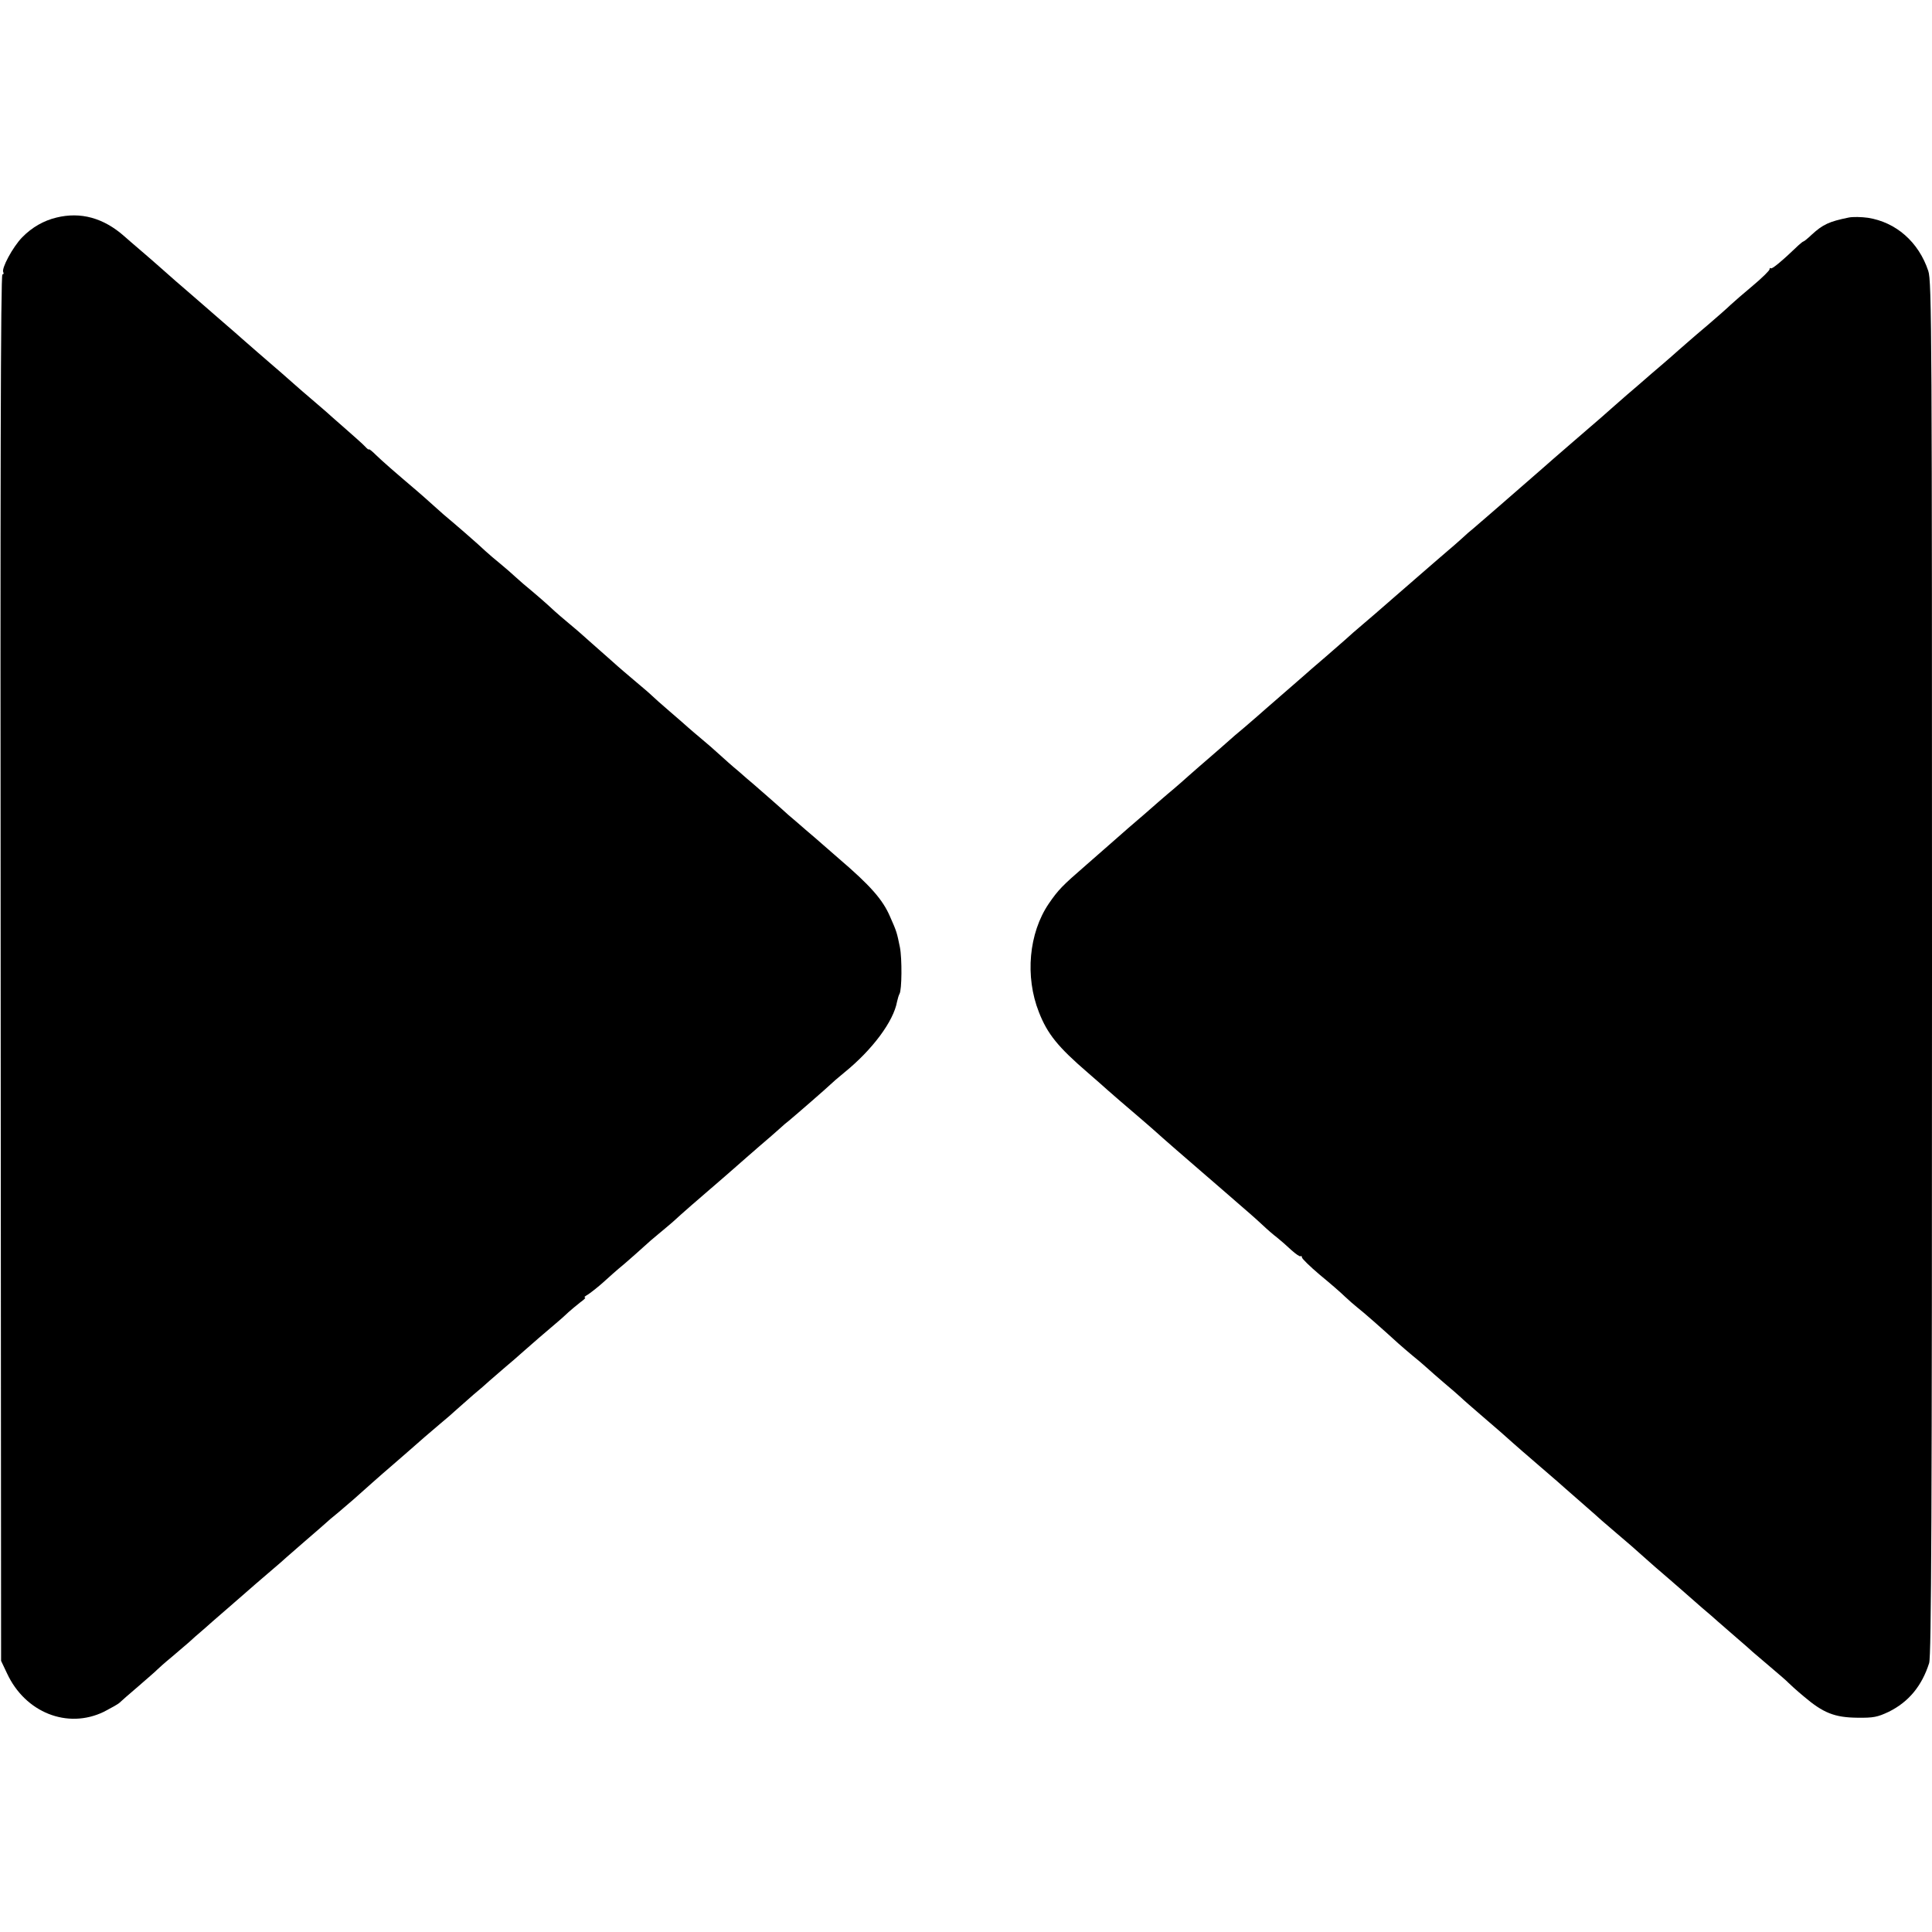 <?xml version="1.0" standalone="no"?>
<!DOCTYPE svg PUBLIC "-//W3C//DTD SVG 20010904//EN"
 "http://www.w3.org/TR/2001/REC-SVG-20010904/DTD/svg10.dtd">
<svg version="1.0" xmlns="http://www.w3.org/2000/svg"
 width="880pt" height="880pt" viewBox="0 0 880 880"
 preserveAspectRatio="xMidYMid meet">
<g transform="translate(0,880) scale(0.1,-0.1)"
fill="#000000" stroke="none">
<path d="M257 7809 c-58 -14 -111 -44 -156 -90 -43 -44 -96 -143 -86 -159 3
-6 1 -10 -4 -10 -8 0 -10 -946 -8 -3157 l2 -3158 27 -57 c83 -179 276 -255
441 -175 31 16 63 34 70 40 7 7 46 41 87 76 41 36 80 69 85 75 6 6 37 34 70
61 33 28 67 57 76 65 8 8 42 38 75 66 32 29 100 87 149 130 50 44 117 102 149
129 33 28 64 55 70 61 6 5 45 39 86 75 41 35 82 71 91 79 8 8 35 31 60 51 24
21 56 48 70 60 37 33 139 124 169 149 14 12 52 45 84 73 67 59 75 66 141 122
27 22 60 51 75 65 16 14 50 44 76 67 27 22 61 52 75 65 14 12 47 41 73 63 26
22 60 51 75 65 29 26 118 103 161 139 14 12 36 31 49 44 13 12 38 32 54 45 17
12 27 22 21 22 -5 1 1 6 13 13 11 7 41 30 66 52 24 22 70 63 103 90 32 28 71
62 87 77 16 15 46 41 67 58 22 18 50 42 63 53 49 45 110 98 231 202 32 28 68
59 80 70 13 11 51 45 86 75 35 30 77 66 92 80 15 14 34 30 41 35 36 30 174
150 188 164 9 9 38 34 65 56 128 104 224 233 240 323 3 14 8 30 11 35 11 17
12 161 2 212 -14 68 -14 70 -45 140 -33 77 -89 141 -234 265 -41 36 -80 70
-86 75 -6 6 -35 30 -64 55 -29 25 -64 56 -79 68 -28 26 -133 118 -161 142 -10
8 -40 34 -66 57 -27 22 -67 58 -89 78 -22 20 -57 51 -78 68 -21 18 -49 41 -61
52 -12 11 -51 45 -86 75 -35 30 -71 62 -79 70 -9 9 -45 40 -81 70 -36 30 -70
60 -76 65 -6 6 -42 37 -79 70 -38 33 -73 65 -79 70 -6 6 -40 35 -76 65 -36 30
-74 64 -85 75 -12 11 -43 38 -69 60 -27 22 -62 52 -78 67 -16 15 -47 42 -69
60 -22 18 -53 44 -68 58 -29 28 -137 122 -190 166 -18 16 -43 38 -55 49 -12
11 -39 35 -61 54 -114 97 -162 139 -192 168 -18 18 -33 30 -33 26 0 -3 -8 3
-17 13 -10 11 -52 48 -93 84 -41 36 -80 70 -86 76 -6 5 -35 30 -64 55 -28 24
-62 53 -74 64 -19 17 -87 77 -170 148 -12 10 -43 38 -71 62 -27 24 -59 52 -71
62 -12 10 -49 43 -84 73 -35 30 -72 63 -84 73 -35 30 -93 80 -134 117 -21 19
-63 55 -92 80 -29 25 -62 53 -74 64 -95 84 -199 112 -309 85z"/>
<path d="M8420 7809 c-88 -18 -117 -31 -168 -78 -18 -17 -35 -31 -38 -31 -2 0
-12 -8 -22 -17 -75 -72 -121 -110 -126 -105 -3 3 -6 1 -6 -5 0 -5 -34 -39 -76
-74 -42 -35 -88 -75 -103 -89 -14 -14 -58 -52 -96 -85 -39 -33 -79 -67 -90
-77 -11 -10 -32 -28 -46 -40 -14 -13 -50 -44 -80 -70 -30 -25 -65 -56 -79 -68
-14 -12 -49 -43 -79 -68 -30 -26 -59 -52 -65 -57 -6 -6 -78 -69 -161 -140 -82
-71 -155 -134 -161 -140 -6 -5 -38 -33 -70 -61 -32 -28 -95 -83 -139 -121 -44
-38 -90 -78 -103 -89 -13 -10 -38 -32 -56 -49 -18 -16 -46 -41 -62 -54 -26
-22 -65 -56 -240 -208 -90 -79 -98 -85 -148 -128 -26 -22 -62 -53 -80 -70 -18
-16 -57 -50 -86 -75 -29 -25 -58 -50 -64 -55 -6 -6 -63 -55 -126 -110 -63 -55
-120 -104 -126 -110 -6 -5 -32 -28 -58 -50 -27 -22 -58 -49 -70 -60 -12 -11
-48 -42 -80 -70 -32 -27 -77 -67 -100 -87 -22 -20 -52 -46 -66 -58 -14 -11
-47 -40 -75 -64 -27 -24 -88 -77 -135 -117 -47 -41 -87 -76 -90 -79 -3 -3 -50
-44 -105 -92 -106 -92 -124 -110 -168 -174 -91 -134 -109 -332 -45 -494 39
-100 87 -159 224 -277 34 -29 74 -65 91 -80 17 -15 42 -37 54 -47 25 -21 161
-138 169 -146 8 -8 142 -125 270 -235 165 -143 169 -146 211 -185 20 -19 50
-45 66 -57 15 -12 45 -38 65 -57 20 -18 39 -31 42 -28 3 3 6 0 6 -5 0 -6 37
-42 82 -80 45 -37 96 -81 113 -98 17 -16 43 -39 57 -50 24 -18 126 -108 187
-164 14 -13 43 -37 64 -55 21 -17 51 -42 66 -56 15 -14 51 -45 80 -70 30 -25
63 -54 75 -65 11 -11 53 -47 91 -80 67 -57 125 -108 149 -130 6 -6 61 -53 121
-105 61 -52 112 -97 115 -100 3 -3 39 -34 80 -70 41 -36 80 -70 86 -76 6 -5
35 -30 64 -55 51 -43 89 -76 140 -122 14 -13 59 -52 100 -87 41 -36 80 -69 86
-75 6 -5 35 -31 65 -57 30 -25 63 -54 75 -65 12 -10 50 -43 84 -73 35 -30 68
-59 74 -65 6 -5 43 -37 81 -69 39 -33 75 -64 80 -70 6 -6 37 -35 71 -63 88
-75 140 -96 244 -97 74 -1 92 3 143 27 91 45 151 118 184 222 10 32 13 679 13
3166 0 2887 -1 3129 -17 3175 -44 132 -147 222 -275 242 -29 4 -69 5 -88 1z"/>
</g>
</svg>
